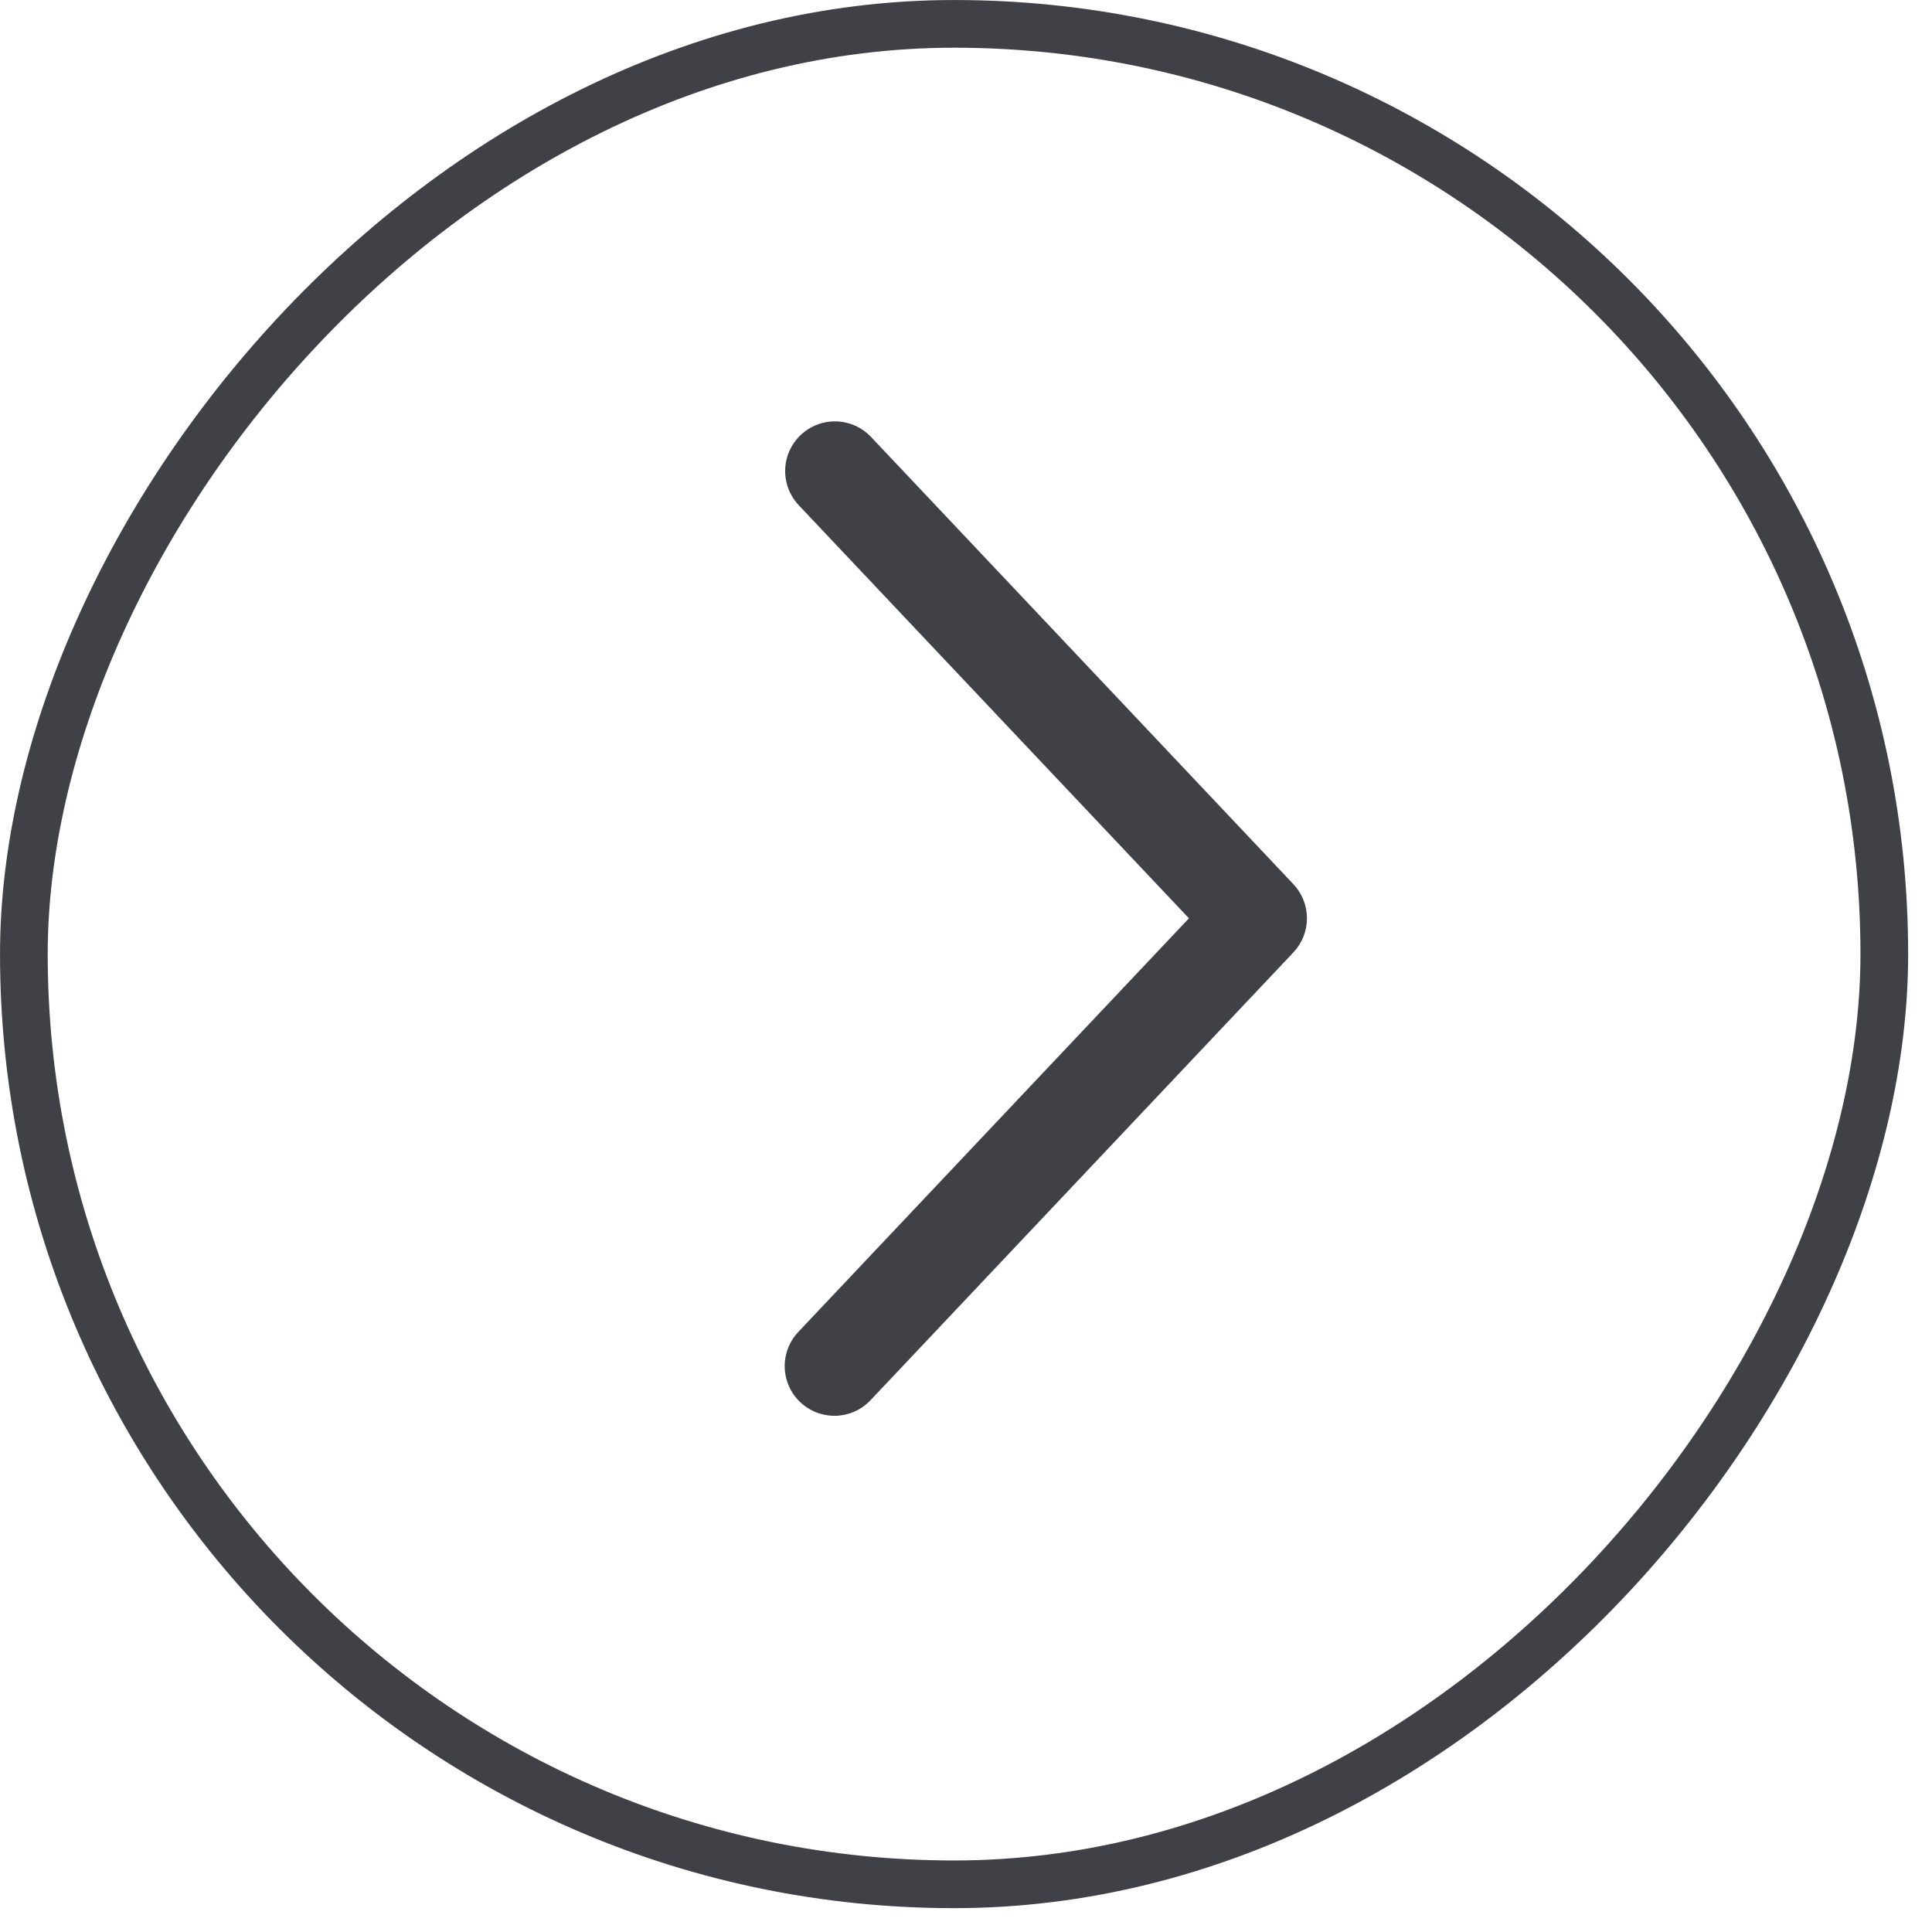 <?xml version="1.0" encoding="UTF-8"?> <svg xmlns="http://www.w3.org/2000/svg" width="54" height="54" viewBox="0 0 54 54" fill="none"><rect x="-0.667" y="0.667" width="52" height="52" rx="26" transform="matrix(-1 0 0 1 52 0)" stroke="#404146" stroke-width="1.333"></rect><path d="M22.325 14.121C22.2 13.988 22.102 13.832 22.037 13.662C21.972 13.491 21.941 13.31 21.946 13.127C21.951 12.945 21.992 12.765 22.067 12.599C22.142 12.432 22.248 12.282 22.381 12.157C22.513 12.032 22.669 11.934 22.84 11.869C23.01 11.804 23.192 11.773 23.374 11.778C23.556 11.783 23.736 11.824 23.903 11.899C24.069 11.973 24.219 12.08 24.345 12.212L36.15 24.712C36.394 24.97 36.53 25.312 36.53 25.667C36.53 26.021 36.394 26.363 36.15 26.621L24.345 39.122C24.22 39.258 24.07 39.367 23.903 39.444C23.736 39.521 23.555 39.564 23.371 39.571C23.187 39.577 23.004 39.547 22.832 39.482C22.66 39.417 22.502 39.319 22.368 39.192C22.234 39.066 22.127 38.914 22.052 38.746C21.978 38.578 21.937 38.397 21.933 38.213C21.929 38.029 21.962 37.846 22.029 37.675C22.096 37.503 22.197 37.347 22.325 37.215L33.231 25.667L22.325 14.121Z" fill="#404146"></path></svg> 